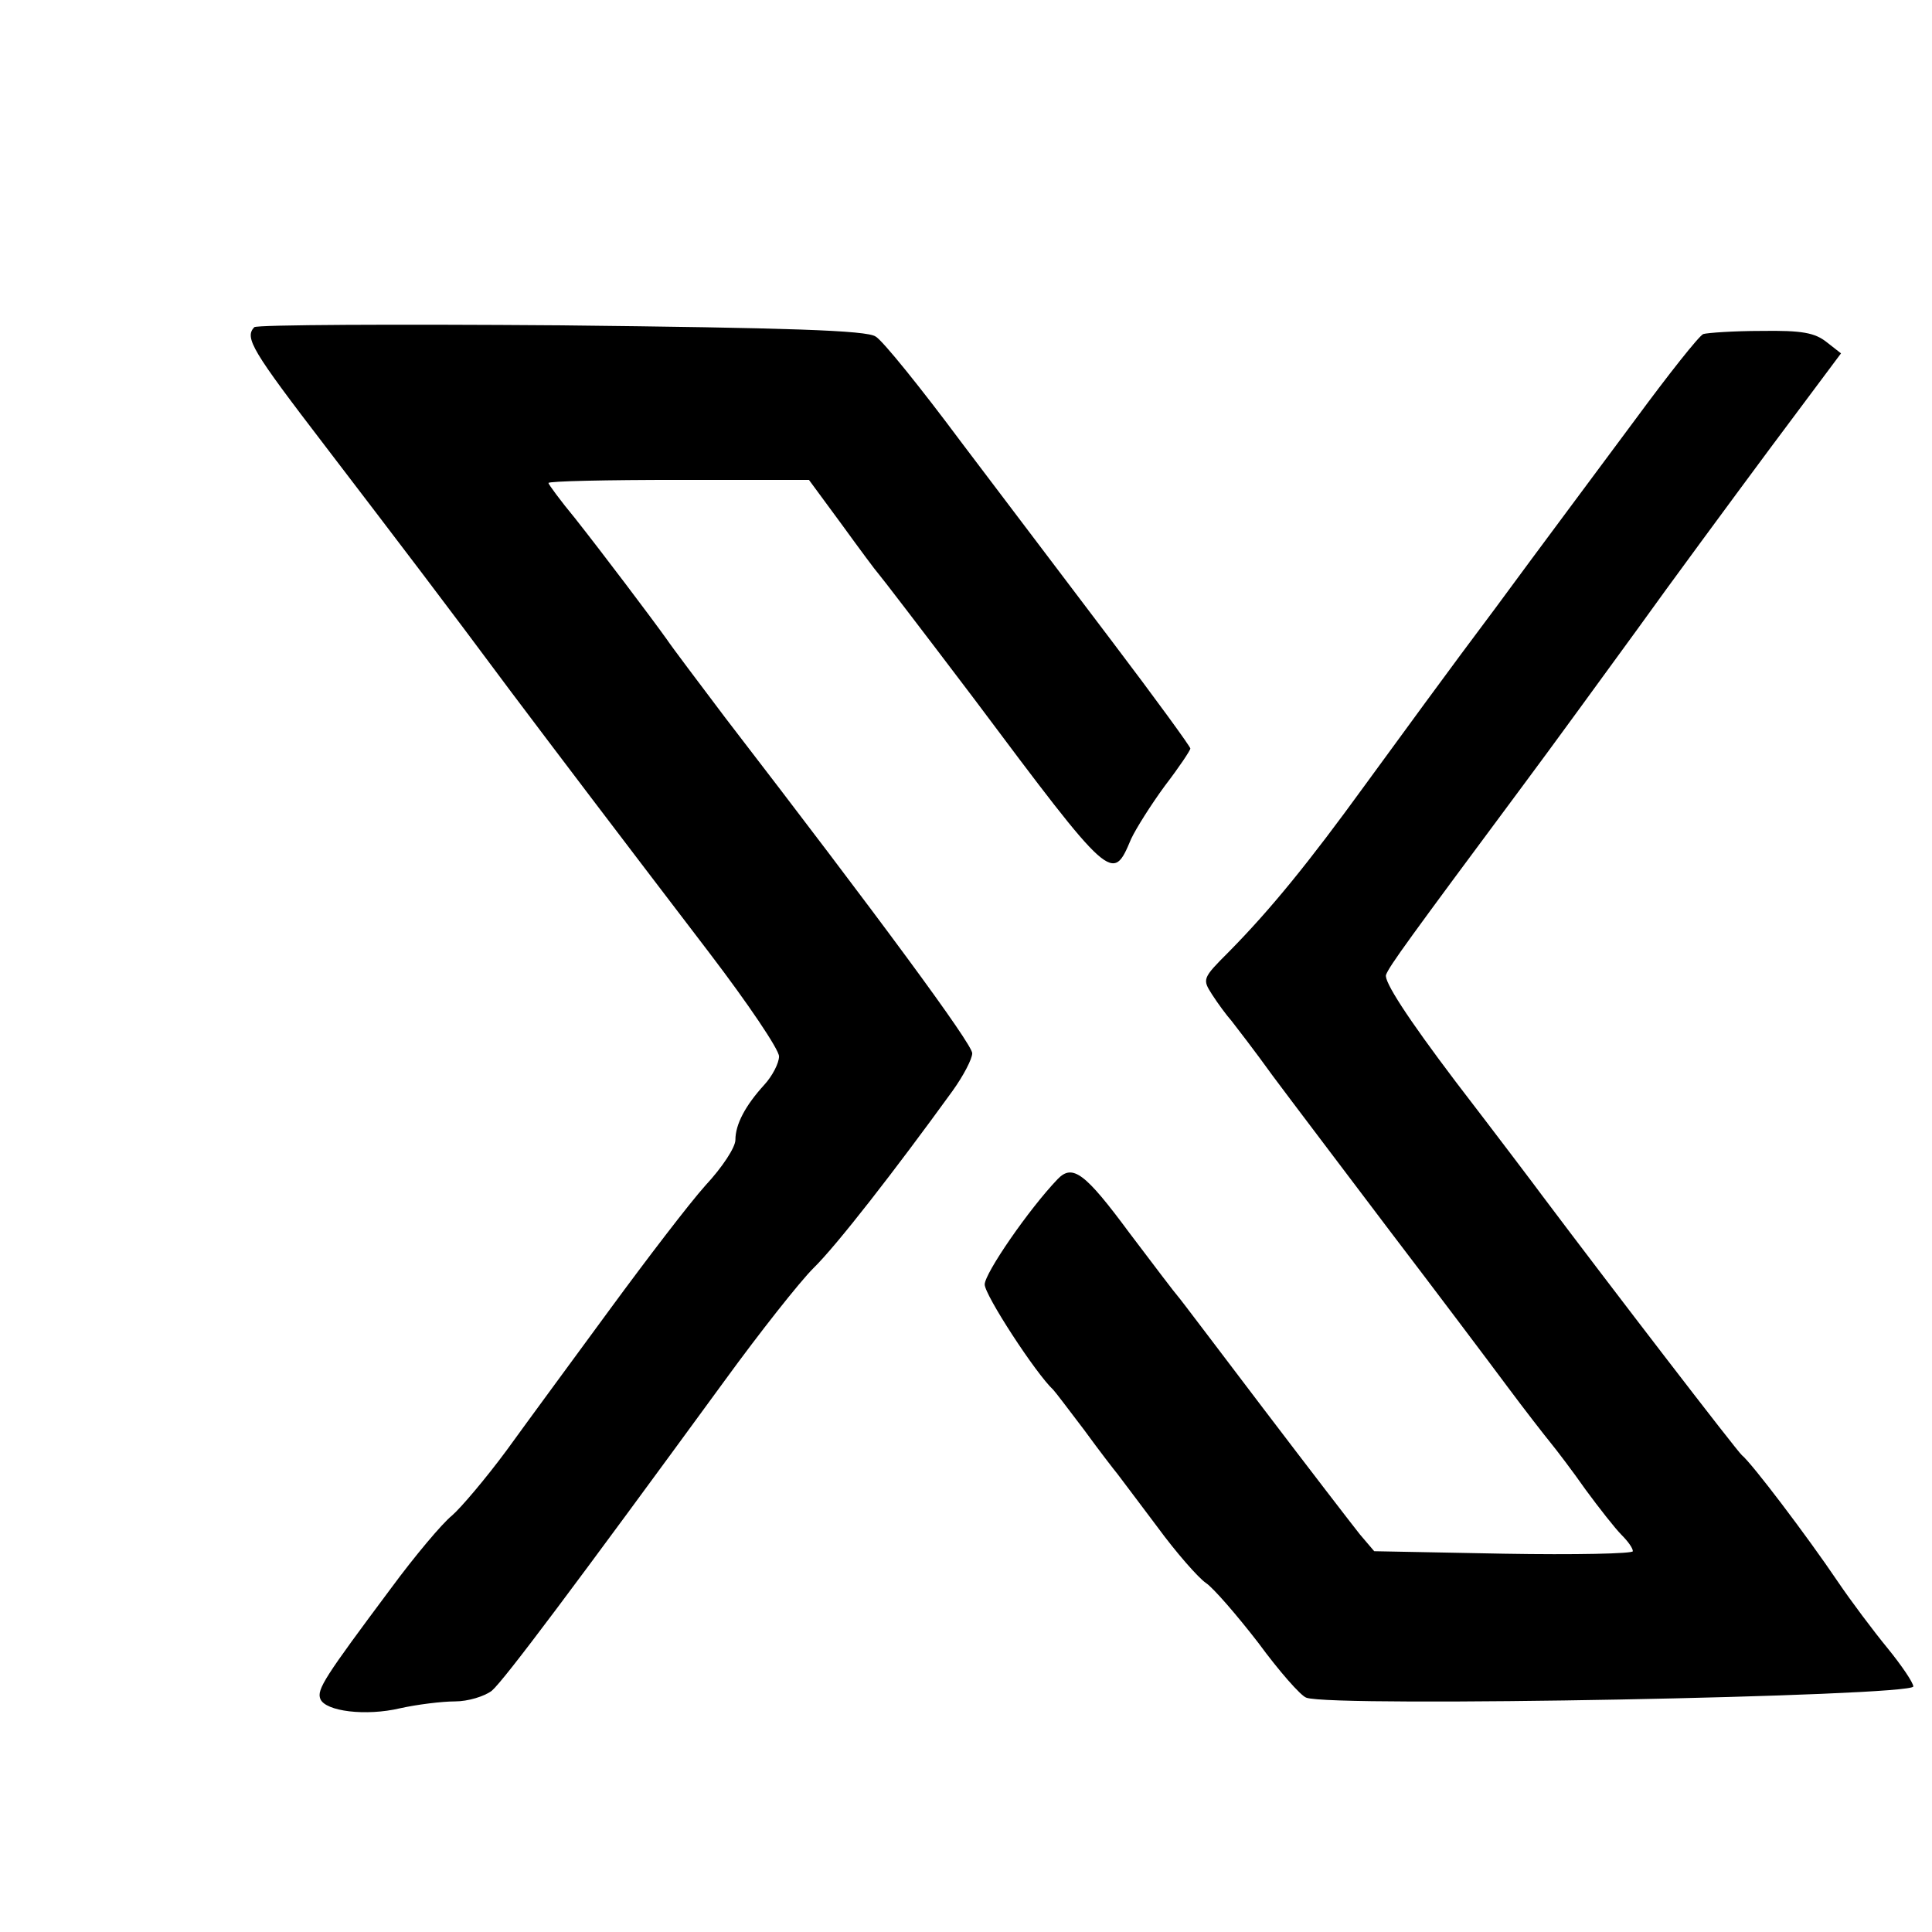 <?xml version="1.0" standalone="no"?>
<!DOCTYPE svg PUBLIC "-//W3C//DTD SVG 20010904//EN"
 "http://www.w3.org/TR/2001/REC-SVG-20010904/DTD/svg10.dtd">
<svg version="1.0" xmlns="http://www.w3.org/2000/svg"
 width="310pt" height="310pt" viewBox="0 0 310 310"
 preserveAspectRatio="xMidYMid meet">
<g transform="translate(0,310) scale(0.1,-0.1)"
fill="#000000" stroke="none">
<path d="M408 2575 c-16 -17 -4 -37 114 -191 126 -165 188 -246 298 -394 76
-101 164 -217 319 -420 61 -80 111 -154 111 -165 0 -11 -11 -32 -24 -46 -30
-33 -46 -63 -46 -88 0 -12 -21 -44 -48 -73 -26 -29 -94 -118 -152 -197 -58
-79 -133 -181 -167 -228 -34 -46 -74 -93 -88 -105 -15 -12 -59 -64 -98 -117
-106 -142 -119 -162 -113 -177 8 -20 73 -28 128 -15 27 6 67 11 88 11 21 0 47
8 59 17 20 17 135 171 374 498 56 77 120 158 142 180 37 36 131 157 223 284
18 25 32 52 32 61 0 15 -149 217 -396 538 -43 57 -86 114 -94 126 -25 35 -102
137 -147 194 -24 29 -43 55 -43 57 0 3 94 5 209 5 l209 0 53 -72 c29 -40 55
-75 58 -78 3 -3 72 -93 153 -200 223 -298 223 -297 253 -226 8 17 32 55 54 85
23 30 41 57 41 60 0 3 -56 80 -125 171 -69 91 -178 235 -243 321 -64 86 -126
163 -137 169 -14 10 -141 14 -505 18 -267 2 -488 1 -492 -3z"/>
<path d="M2733 2564 c-7 -3 -56 -65 -109 -137 -54 -73 -155 -208 -224 -302
-70 -93 -164 -222 -210 -285 -90 -124 -151 -199 -218 -267 -43 -43 -43 -44
-27 -69 9 -14 23 -33 31 -42 7 -9 38 -49 66 -88 29 -39 114 -151 188 -249 74
-97 159 -210 188 -249 29 -39 61 -80 70 -91 9 -11 35 -45 56 -75 22 -30 48
-63 58 -73 10 -10 18 -21 18 -26 0 -4 -93 -6 -207 -4 l-208 4 -23 27 c-12 15
-82 106 -155 202 -73 96 -134 177 -137 180 -3 3 -38 49 -78 102 -71 96 -91
111 -115 86 -46 -48 -117 -151 -117 -169 0 -17 82 -143 110 -169 3 -3 25 -32
50 -65 24 -33 48 -64 53 -70 4 -5 33 -44 64 -85 30 -41 66 -82 78 -90 12 -8
50 -52 84 -96 33 -45 68 -85 77 -88 41 -16 974 2 974 18 0 6 -19 34 -41 61
-23 28 -59 76 -80 107 -50 74 -138 190 -154 203 -9 8 -211 271 -320 416 -11
15 -73 97 -139 183 -78 103 -116 162 -112 172 6 15 35 55 220 304 47 63 129
176 183 250 53 74 149 204 212 289 l115 154 -23 18 c-19 15 -39 19 -105 18
-44 0 -86 -3 -93 -5z"/>
</g>
</svg>
